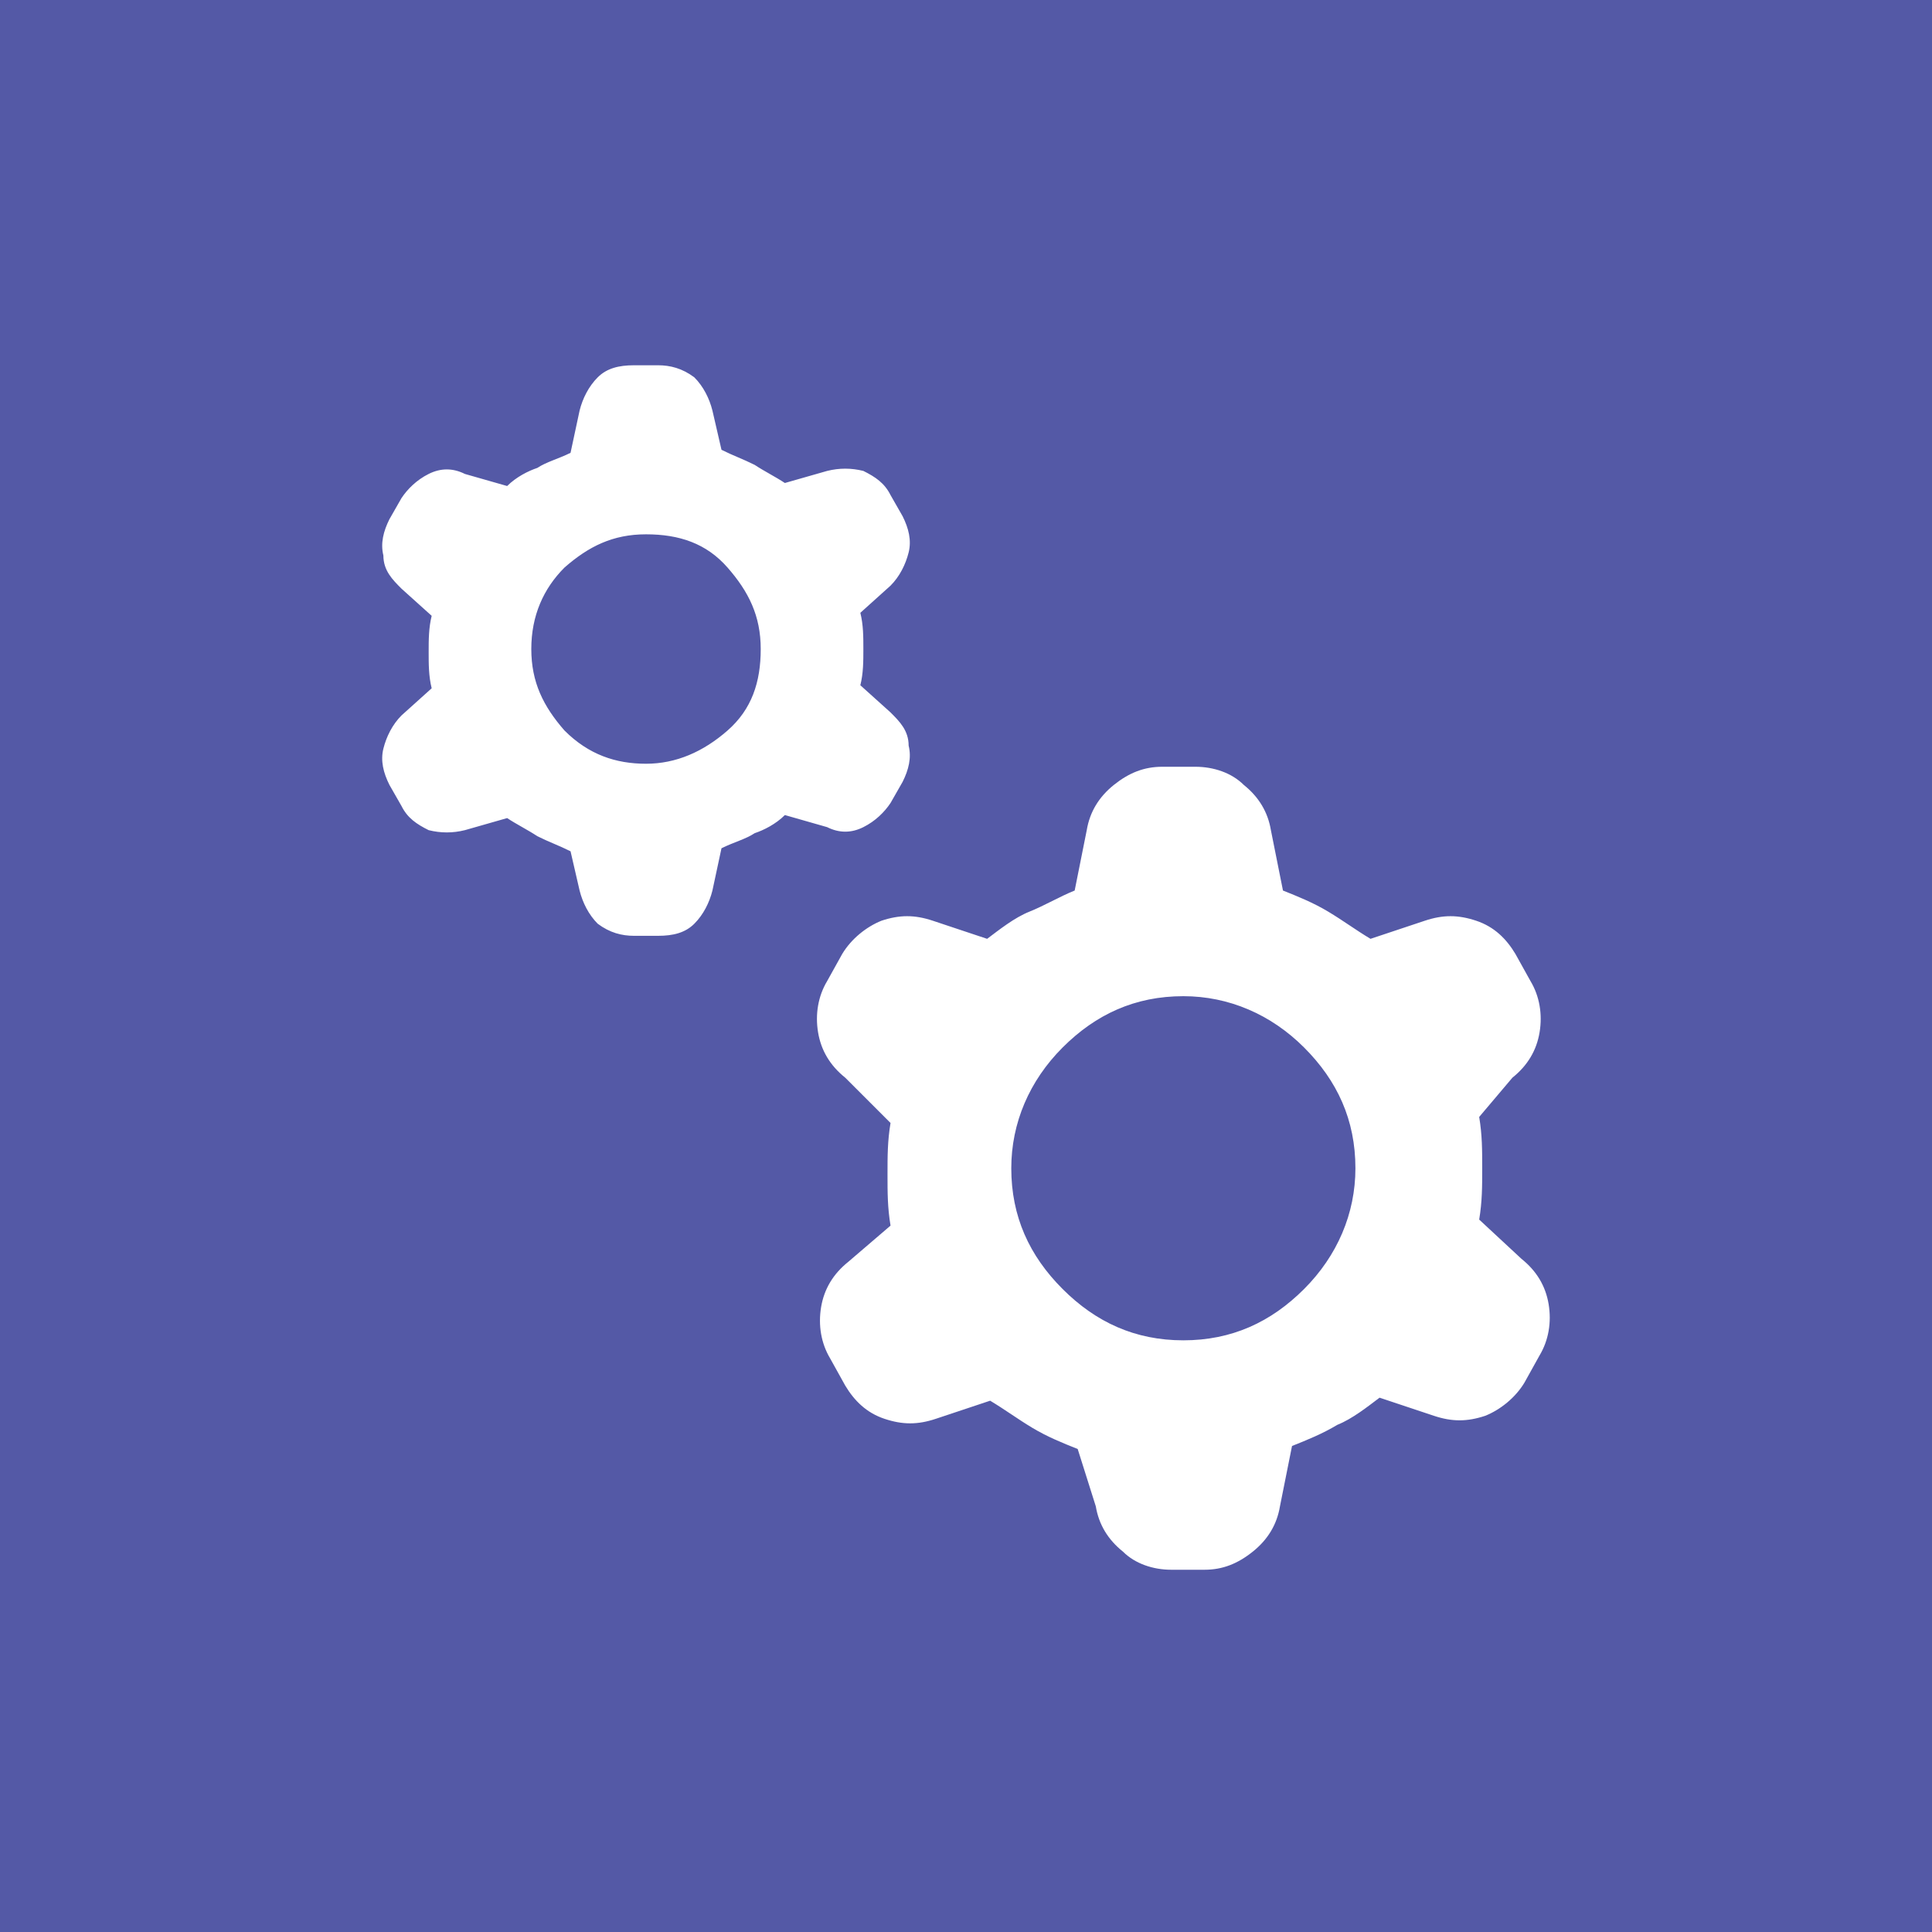 <?xml version="1.0" encoding="utf-8"?>
<!-- Generator: Adobe Illustrator 28.0.0, SVG Export Plug-In . SVG Version: 6.00 Build 0)  -->
<svg version="1.1" id="Layer_1" xmlns="http://www.w3.org/2000/svg" xmlns:xlink="http://www.w3.org/1999/xlink" x="0px" y="0px"
	 viewBox="0 0 64 64" style="enable-background:new 0 0 64 64;" xml:space="preserve">
<style type="text/css">
	.st0{fill:#5459A6;}
	.st1{fill:#FFFFFF;}
</style>
<rect class="st0" width="64" height="64"/>
<path class="st1" d="M18.9,28.2c-0.4-0.2-0.7-0.3-1.1-0.5c-0.3-0.2-0.7-0.4-1-0.6l-1.4,0.4c-0.4,0.1-0.8,0.1-1.2,0
	c-0.4-0.2-0.7-0.4-0.9-0.8L12.9,26c-0.2-0.4-0.3-0.8-0.2-1.2c0.1-0.4,0.3-0.8,0.6-1.1l1-0.9c-0.1-0.4-0.1-0.8-0.1-1.2s0-0.8,0.1-1.2
	l-1-0.9c-0.3-0.3-0.6-0.6-0.6-1.1c-0.1-0.4,0-0.8,0.2-1.2l0.4-0.7c0.2-0.3,0.5-0.6,0.9-0.8c0.4-0.2,0.8-0.2,1.2,0l1.4,0.4
	c0.3-0.3,0.7-0.5,1-0.6c0.3-0.2,0.7-0.3,1.1-0.5l0.3-1.4c0.1-0.4,0.3-0.8,0.6-1.1c0.3-0.3,0.7-0.4,1.2-0.4h0.8
	c0.4,0,0.8,0.1,1.2,0.4c0.3,0.3,0.5,0.7,0.6,1.1l0.3,1.3c0.4,0.2,0.7,0.3,1.1,0.5c0.3,0.2,0.7,0.4,1,0.6l1.4-0.4
	c0.4-0.1,0.8-0.1,1.2,0c0.4,0.2,0.7,0.4,0.9,0.8l0.4,0.7c0.2,0.4,0.3,0.8,0.2,1.2c-0.1,0.4-0.3,0.8-0.6,1.1l-1,0.9
	c0.1,0.4,0.1,0.8,0.1,1.2s0,0.8-0.1,1.2l1,0.9c0.3,0.3,0.6,0.6,0.6,1.1c0.1,0.4,0,0.8-0.2,1.2l-0.4,0.7c-0.2,0.3-0.5,0.6-0.9,0.8
	s-0.8,0.2-1.2,0L26,27c-0.3,0.3-0.7,0.5-1,0.6c-0.3,0.2-0.7,0.3-1.1,0.5l-0.3,1.4c-0.1,0.4-0.3,0.8-0.6,1.1
	c-0.3,0.3-0.7,0.4-1.2,0.4H21c-0.4,0-0.8-0.1-1.2-0.4c-0.3-0.3-0.5-0.7-0.6-1.1L18.9,28.2z M21.4,25.3c1,0,1.9-0.4,2.7-1.1
	s1.1-1.6,1.1-2.7s-0.4-1.9-1.1-2.7s-1.6-1.1-2.7-1.1s-1.9,0.4-2.7,1.1c-0.7,0.7-1.1,1.6-1.1,2.7s0.4,1.9,1.1,2.7
	C19.5,25,20.4,25.3,21.4,25.3z M35.7,48c-0.5-0.2-1-0.4-1.5-0.7c-0.5-0.3-0.9-0.6-1.4-0.9L31,47c-0.6,0.2-1.1,0.2-1.7,0
	c-0.6-0.2-1-0.6-1.3-1.1l-0.5-0.9c-0.3-0.5-0.4-1.1-0.3-1.7c0.1-0.6,0.4-1.1,0.9-1.5l1.4-1.2c-0.1-0.6-0.1-1.1-0.1-1.7
	c0-0.6,0-1.1,0.1-1.7L28,35.7c-0.5-0.4-0.8-0.9-0.9-1.5c-0.1-0.6,0-1.2,0.3-1.7l0.5-0.9c0.3-0.5,0.8-0.9,1.3-1.1
	c0.6-0.2,1.1-0.2,1.7,0l1.8,0.6c0.4-0.3,0.9-0.7,1.4-0.9s1-0.5,1.5-0.7l0.4-2c0.1-0.6,0.4-1.1,0.9-1.5s1-0.6,1.6-0.6h1.1
	c0.6,0,1.2,0.2,1.6,0.6c0.5,0.4,0.8,0.9,0.9,1.5l0.4,2c0.5,0.2,1,0.4,1.5,0.7s0.9,0.6,1.4,0.9l1.8-0.6c0.6-0.2,1.1-0.2,1.7,0
	c0.6,0.2,1,0.6,1.3,1.1l0.5,0.9c0.3,0.5,0.4,1.1,0.3,1.7c-0.1,0.6-0.4,1.1-0.9,1.5L49,37c0.1,0.6,0.1,1.1,0.1,1.7
	c0,0.6,0,1.1-0.1,1.7l1.4,1.3c0.5,0.4,0.8,0.9,0.9,1.5c0.1,0.6,0,1.2-0.3,1.7l-0.5,0.9c-0.3,0.5-0.8,0.9-1.3,1.1
	c-0.6,0.2-1.1,0.2-1.7,0l-1.8-0.6c-0.4,0.3-0.9,0.7-1.4,0.9c-0.5,0.3-1,0.5-1.5,0.7l-0.4,2c-0.1,0.6-0.4,1.1-0.9,1.5
	c-0.5,0.4-1,0.6-1.6,0.6h-1.1c-0.6,0-1.2-0.2-1.6-0.6c-0.5-0.4-0.8-0.9-0.9-1.5L35.7,48z M39.2,44.4c1.6,0,2.9-0.6,4-1.7
	c1.1-1.1,1.7-2.5,1.7-4c0-1.6-0.6-2.9-1.7-4c-1.1-1.1-2.5-1.7-4-1.7c-1.6,0-2.9,0.6-4,1.7c-1.1,1.1-1.7,2.5-1.7,4
	c0,1.6,0.6,2.9,1.7,4C36.3,43.8,37.6,44.4,39.2,44.4z"/>
</svg>
